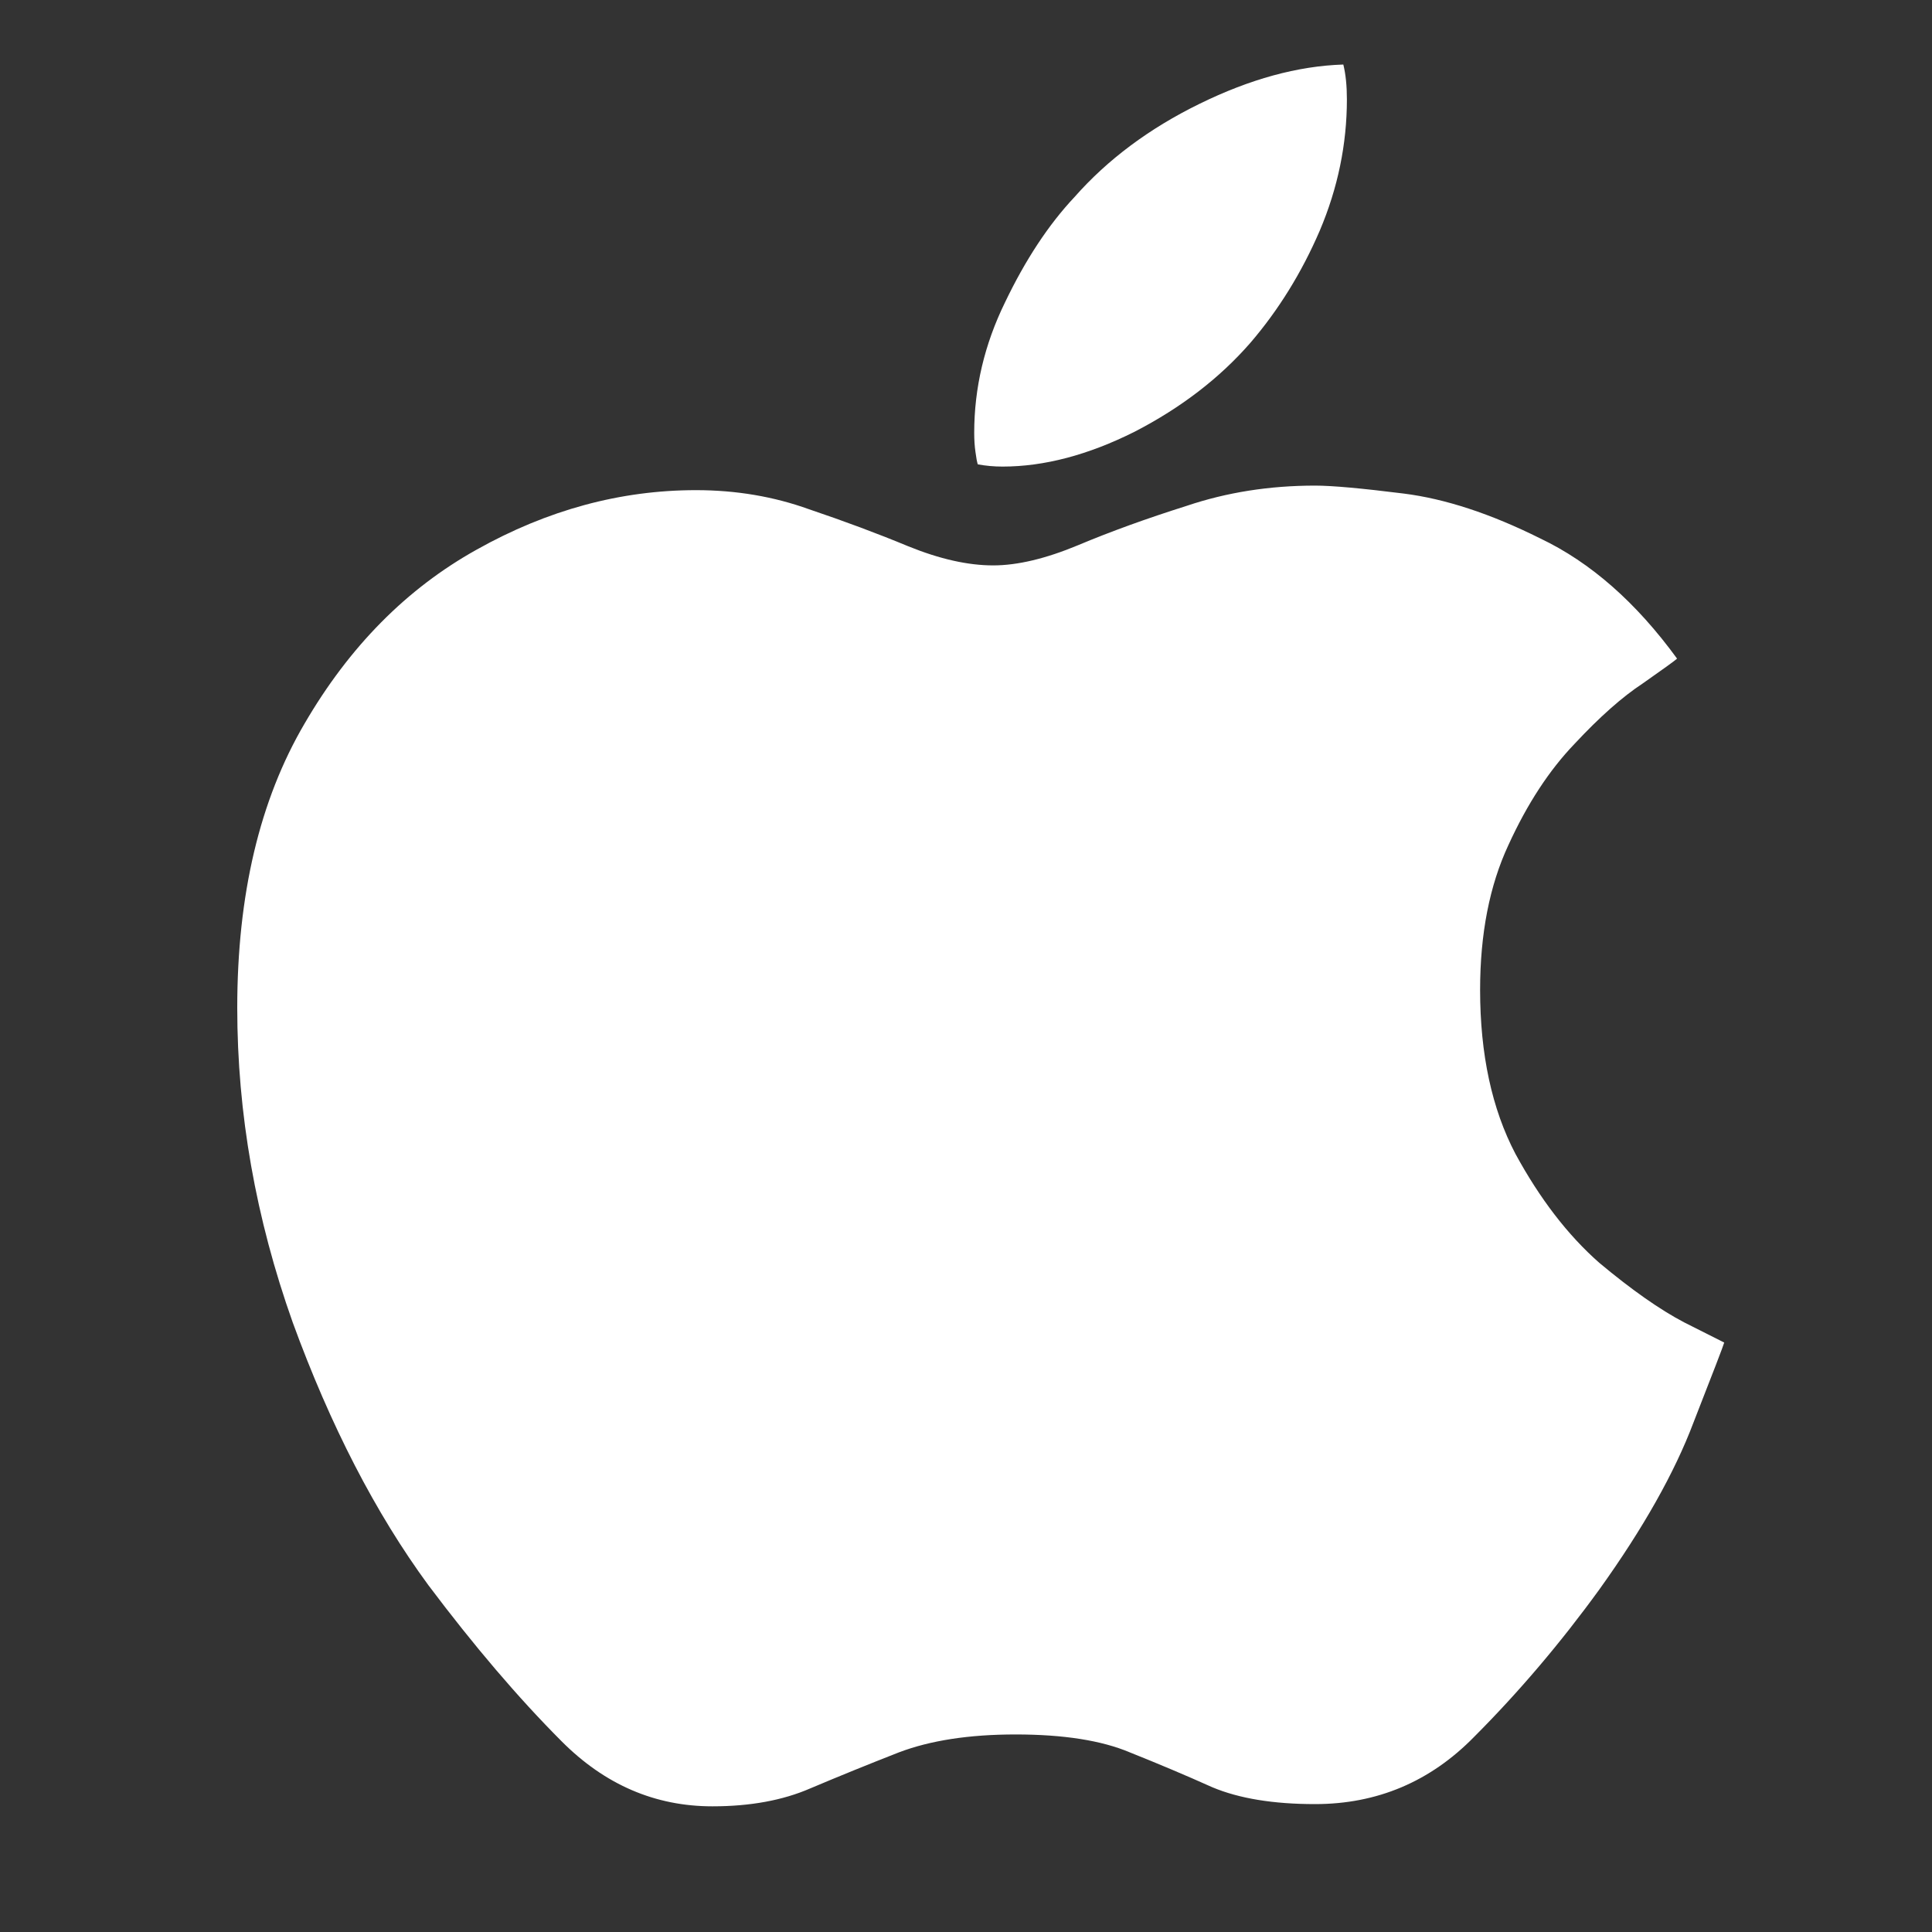 <svg width="20" height="20" viewBox="0 0 20 20" fill="none" xmlns="http://www.w3.org/2000/svg">
<rect x="0" y="0" width="20" height="20" fill="#333333" stroke="none"/>
<path d="M13.613 5.027C13.792 5.027 14.098 5.055 14.529 5.109C14.96 5.163 15.432 5.318 15.945 5.574C16.466 5.822 16.938 6.237 17.361 6.818C17.336 6.841 17.218 6.926 17.007 7.074C16.795 7.213 16.559 7.422 16.299 7.701C16.038 7.973 15.81 8.321 15.615 8.748C15.42 9.166 15.322 9.666 15.322 10.247C15.322 10.914 15.444 11.48 15.688 11.945C15.941 12.41 16.23 12.786 16.555 13.072C16.889 13.351 17.182 13.557 17.434 13.689C17.695 13.82 17.833 13.89 17.849 13.898C17.841 13.929 17.735 14.204 17.532 14.723C17.336 15.243 17.011 15.82 16.555 16.456C16.156 17.006 15.725 17.514 15.261 17.979C14.806 18.444 14.256 18.676 13.613 18.676C13.182 18.676 12.828 18.618 12.551 18.502C12.275 18.378 11.99 18.258 11.697 18.141C11.404 18.017 11.009 17.955 10.513 17.955C10.033 17.955 9.63 18.017 9.304 18.141C8.987 18.265 8.682 18.389 8.389 18.513C8.104 18.637 7.766 18.699 7.375 18.699C6.781 18.699 6.261 18.475 5.813 18.025C5.365 17.576 4.906 17.037 4.434 16.409C3.888 15.665 3.42 14.758 3.03 13.689C2.647 12.611 2.456 11.526 2.456 10.433C2.456 9.263 2.688 8.283 3.152 7.492C3.616 6.694 4.21 6.093 4.934 5.69C5.667 5.279 6.423 5.074 7.205 5.074C7.62 5.074 8.01 5.14 8.376 5.272C8.743 5.396 9.084 5.523 9.402 5.655C9.727 5.787 10.02 5.853 10.281 5.853C10.533 5.853 10.826 5.783 11.16 5.644C11.493 5.504 11.868 5.368 12.283 5.237C12.698 5.097 13.141 5.027 13.613 5.027ZM12.942 3.551C12.624 3.915 12.226 4.221 11.746 4.469C11.265 4.71 10.81 4.83 10.378 4.83C10.289 4.83 10.204 4.822 10.122 4.807C10.114 4.783 10.106 4.741 10.098 4.679C10.089 4.617 10.085 4.551 10.085 4.481C10.085 4.016 10.191 3.566 10.403 3.132C10.614 2.691 10.854 2.326 11.123 2.04C11.465 1.652 11.896 1.33 12.417 1.075C12.938 0.819 13.434 0.683 13.906 0.668C13.931 0.769 13.943 0.889 13.943 1.028C13.943 1.493 13.849 1.947 13.662 2.388C13.475 2.822 13.235 3.21 12.942 3.551Z" fill="white"/>
</svg>
